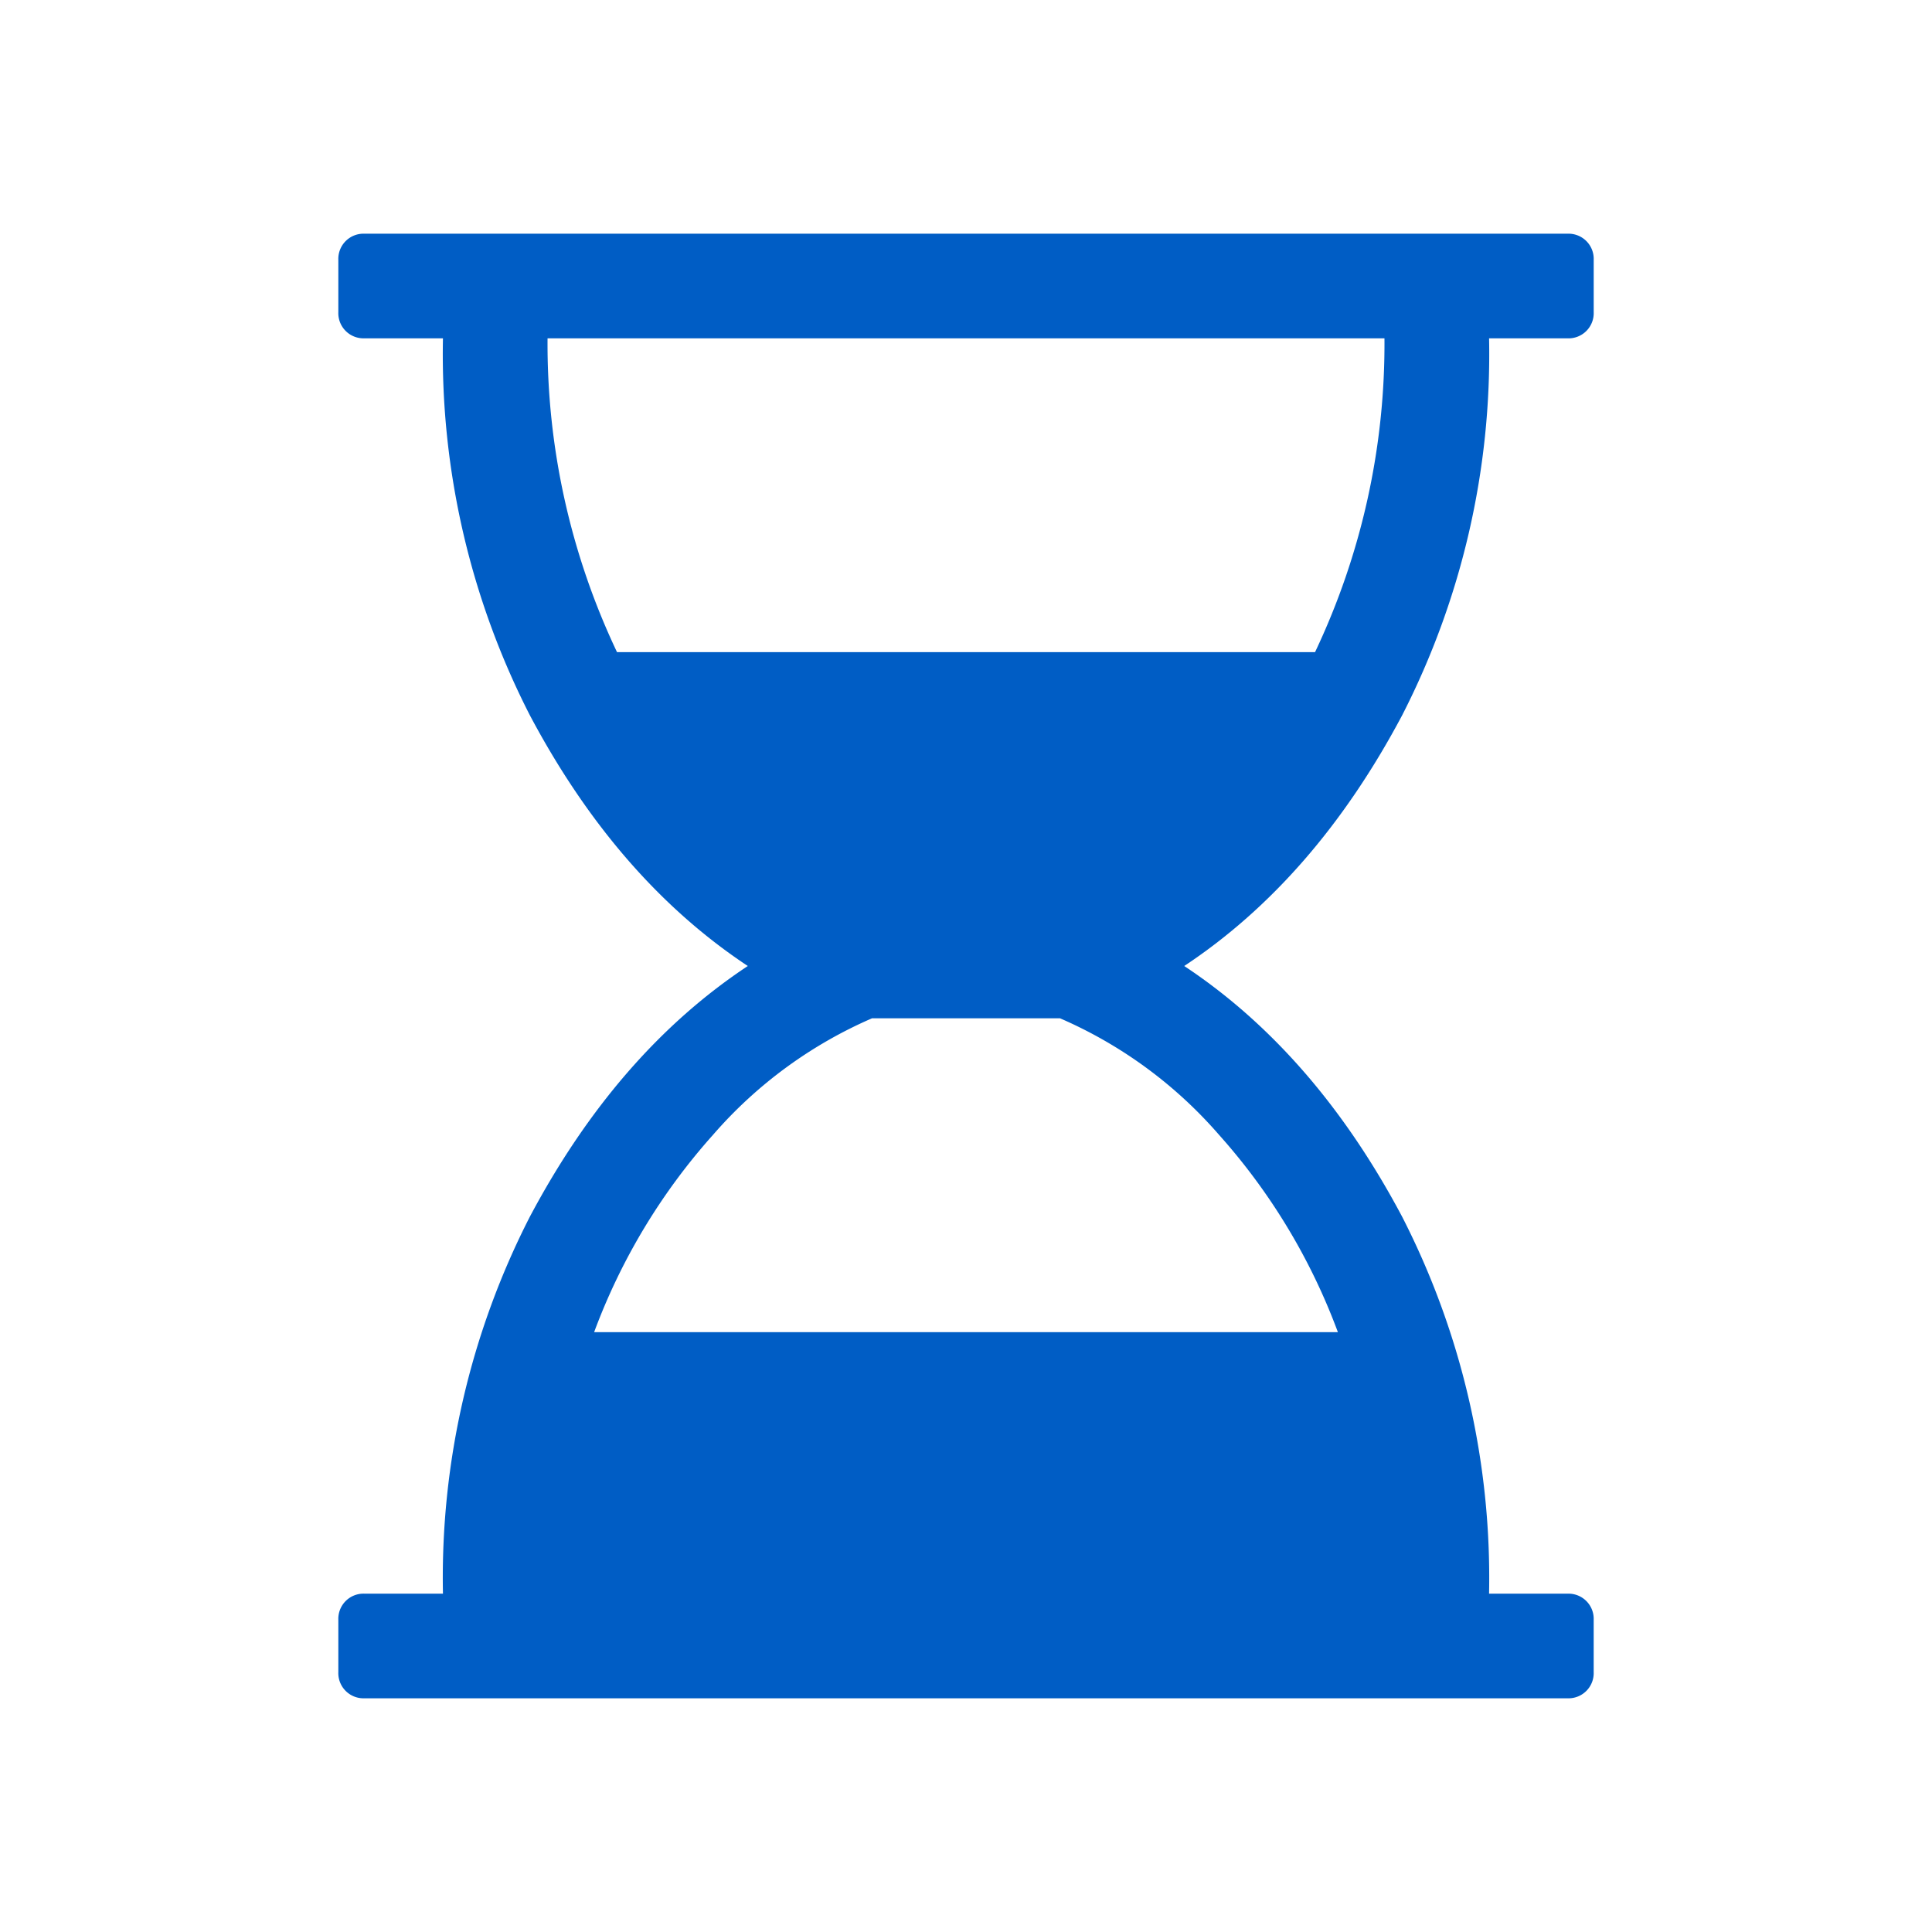 <svg xmlns="http://www.w3.org/2000/svg" width="124" height="124" viewBox="0 0 124 124">
  <g id="Group_19" data-name="Group 19" transform="translate(19020 5341)">
    <rect id="Rectangle_258" data-name="Rectangle 258" width="124" height="124" transform="translate(-19020 -5341)" fill="none"/>
    <path id="hourglass" d="M201.857,6.714a50.828,50.828,0,0,1-5.586,24.208Q190.684,41.44,182.291,47q8.393,5.56,13.979,16.078a50.828,50.828,0,0,1,5.586,24.208h5.036a1.616,1.616,0,0,1,1.679,1.679v3.357A1.616,1.616,0,0,1,206.893,94H129.679A1.616,1.616,0,0,1,128,92.321V88.964a1.616,1.616,0,0,1,1.679-1.679h5.036A50.828,50.828,0,0,1,140.3,63.077Q145.887,52.56,154.28,47q-8.393-5.56-13.979-16.078a50.828,50.828,0,0,1-5.586-24.208h-5.036A1.616,1.616,0,0,1,128,5.036V1.679A1.616,1.616,0,0,1,129.679,0h77.214a1.616,1.616,0,0,1,1.679,1.679V5.036a1.616,1.616,0,0,1-1.679,1.679Zm-6.714,0H141.428a46.139,46.139,0,0,0,4.459,20.143h44.8A46.139,46.139,0,0,0,195.143,6.714ZM192.153,70.5a39.641,39.641,0,0,0-7.632-12.668,28.521,28.521,0,0,0-10.2-7.475H162.253a28.522,28.522,0,0,0-10.2,7.475A39.641,39.641,0,0,0,144.418,70.5Z" transform="translate(-19126.285 -5326)" fill="#005dc5"/>
  </g>
</svg>
